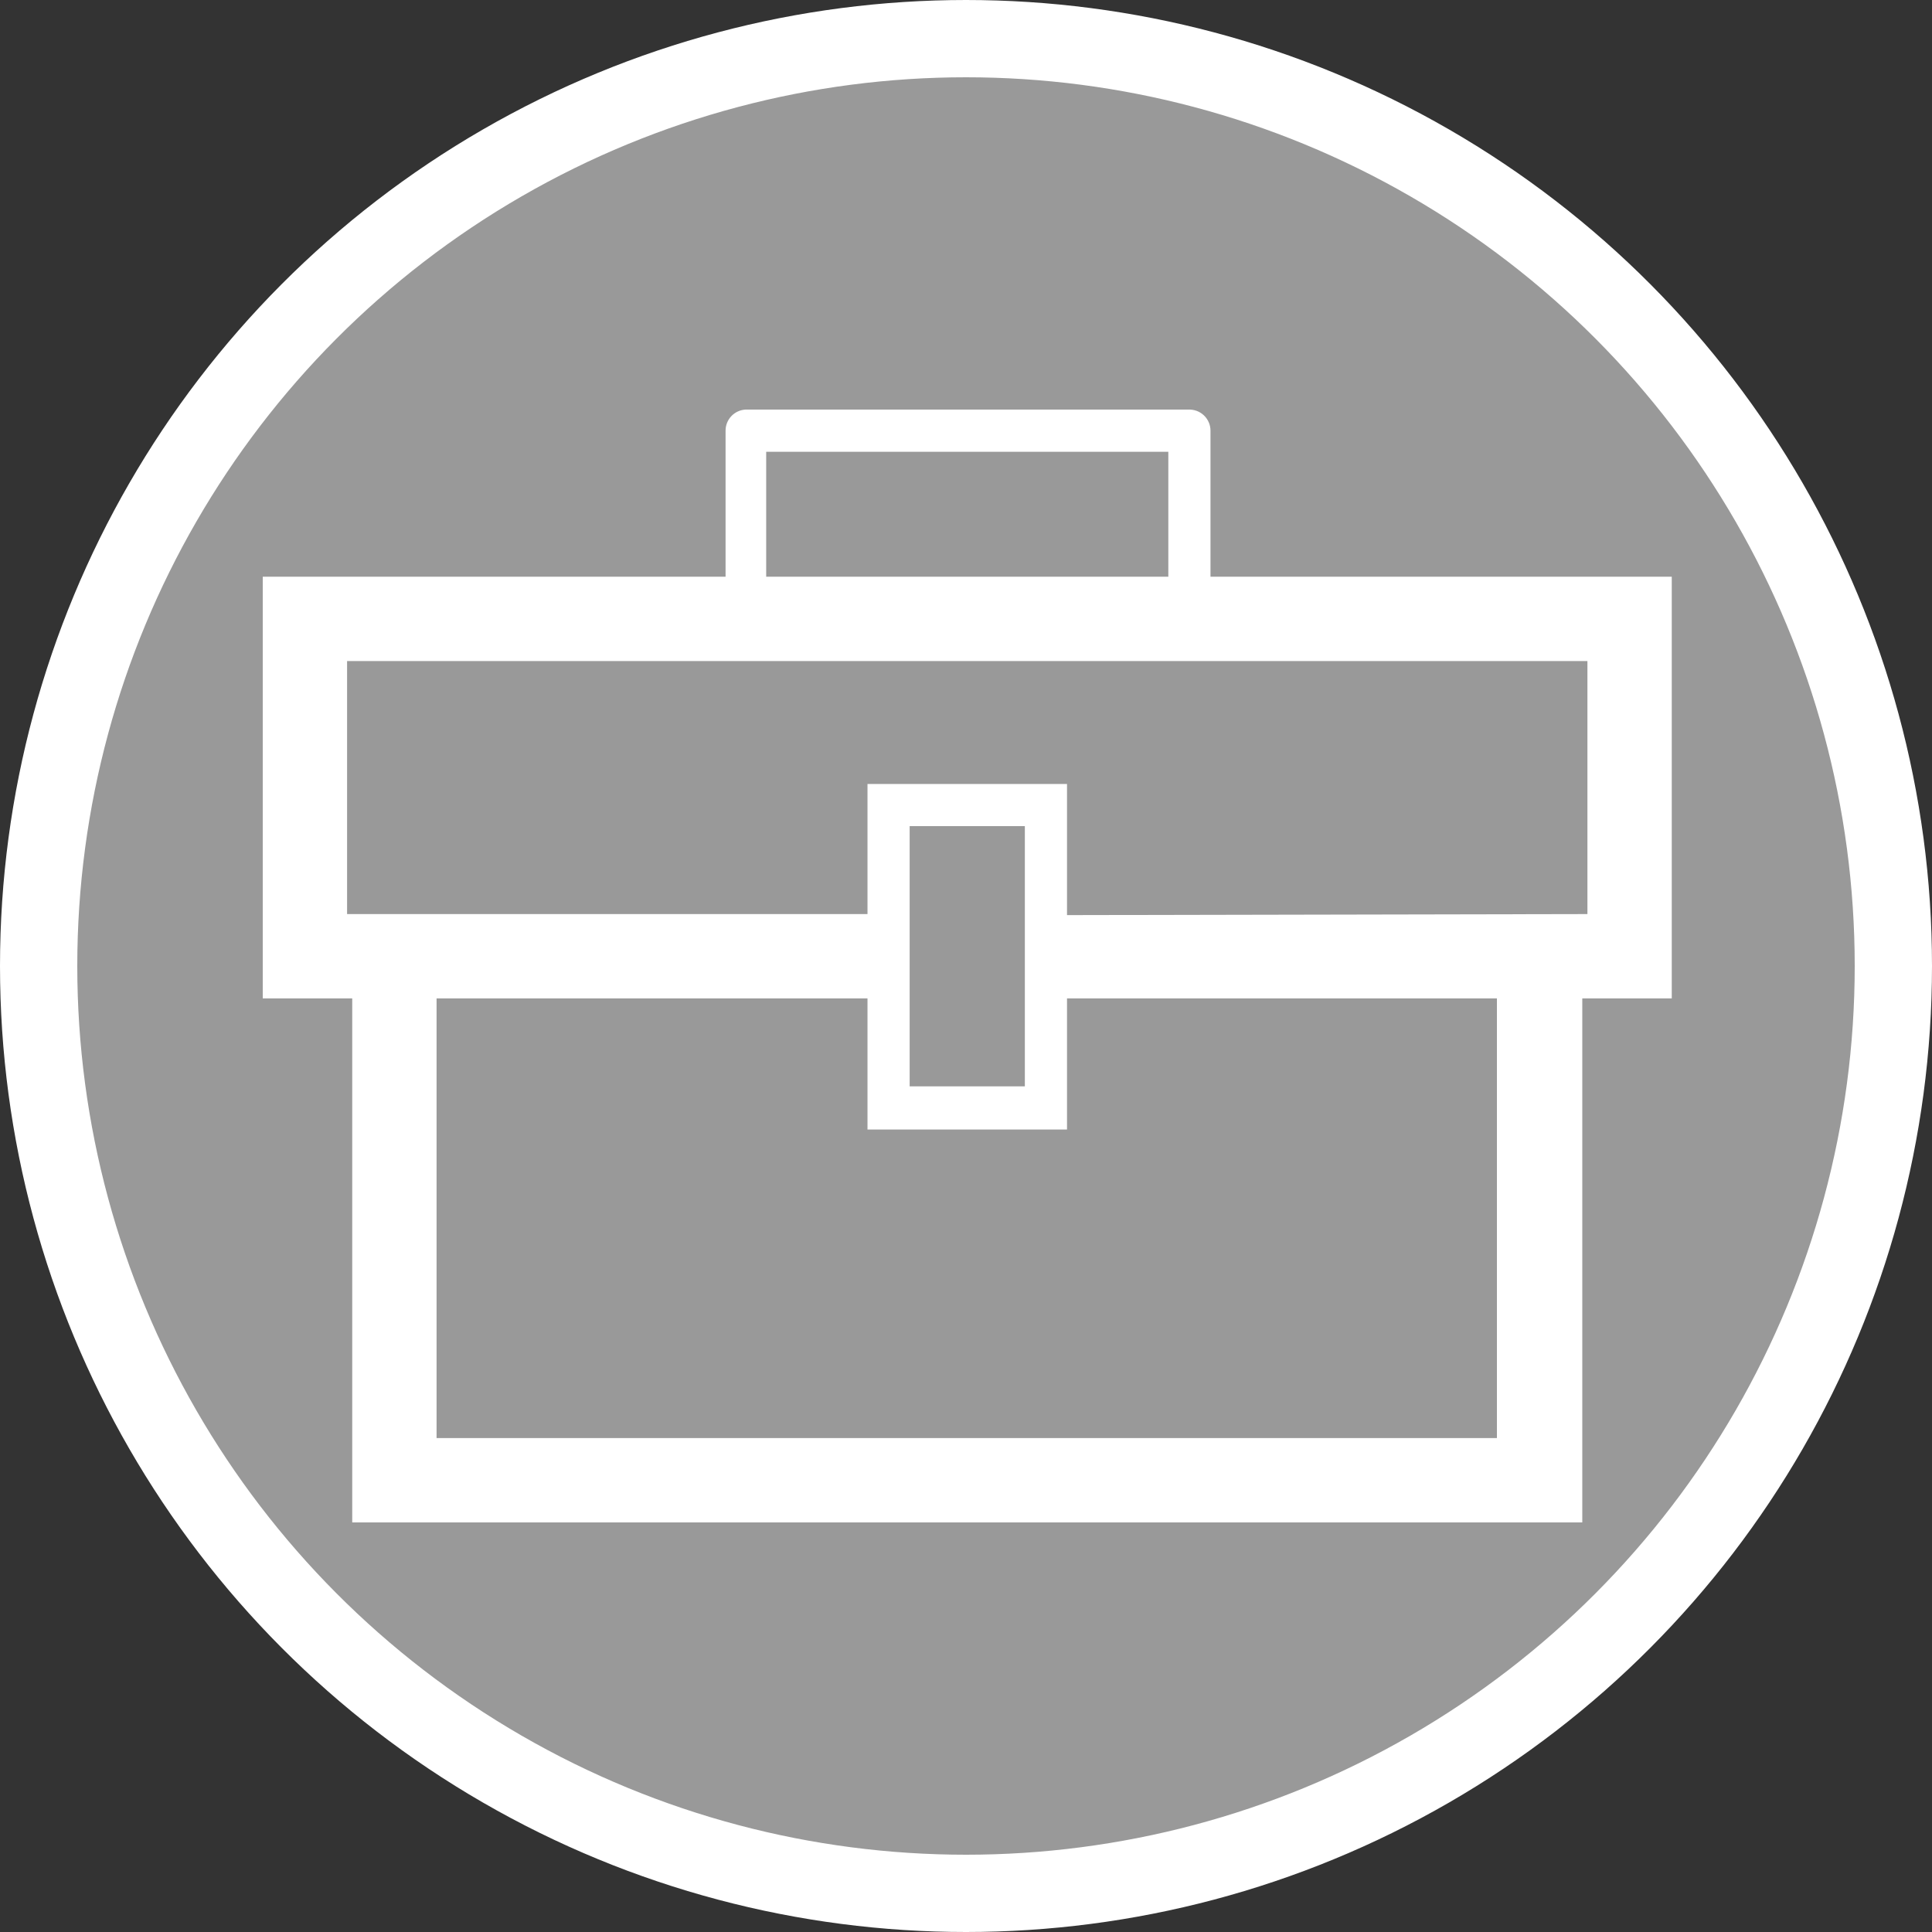 <svg width="250" height="250" viewBox="0 0 250 250" fill="none" xmlns="http://www.w3.org/2000/svg">
<rect x="0" y="0" width="250" height="250" fill="#333333" stroke="none"/>
<circle cx="125" cy="125" r="120" fill="white" fill-opacity="0.5" stroke="white" stroke-width="10"/>
<path d="M156.637 74.629V55.731C156.637 55.362 156.563 54.996 156.417 54.656C156.272 54.316 156.059 54.009 155.791 53.754C155.524 53.498 155.207 53.3 154.86 53.171C154.514 53.042 154.145 52.985 153.775 53.003H96.416C95.728 53.054 95.084 53.363 94.615 53.87C94.146 54.376 93.886 55.041 93.888 55.731V74.629H34V129.194H45.578V197H204.747V129.194H216.325V74.629H156.637ZM99.145 58.46H151.18V74.629H99.145V58.46ZM117.71 106.902H132.615V140.572H117.71V106.902ZM138.072 146.162V129.194H193.701V186.087H56.491V129.194H112.253V146.162H138.072ZM138.072 118.414V101.446H112.253V118.281H44.913V85.542H205.412V118.281L138.072 118.414Z" fill="white"/>
</svg>
